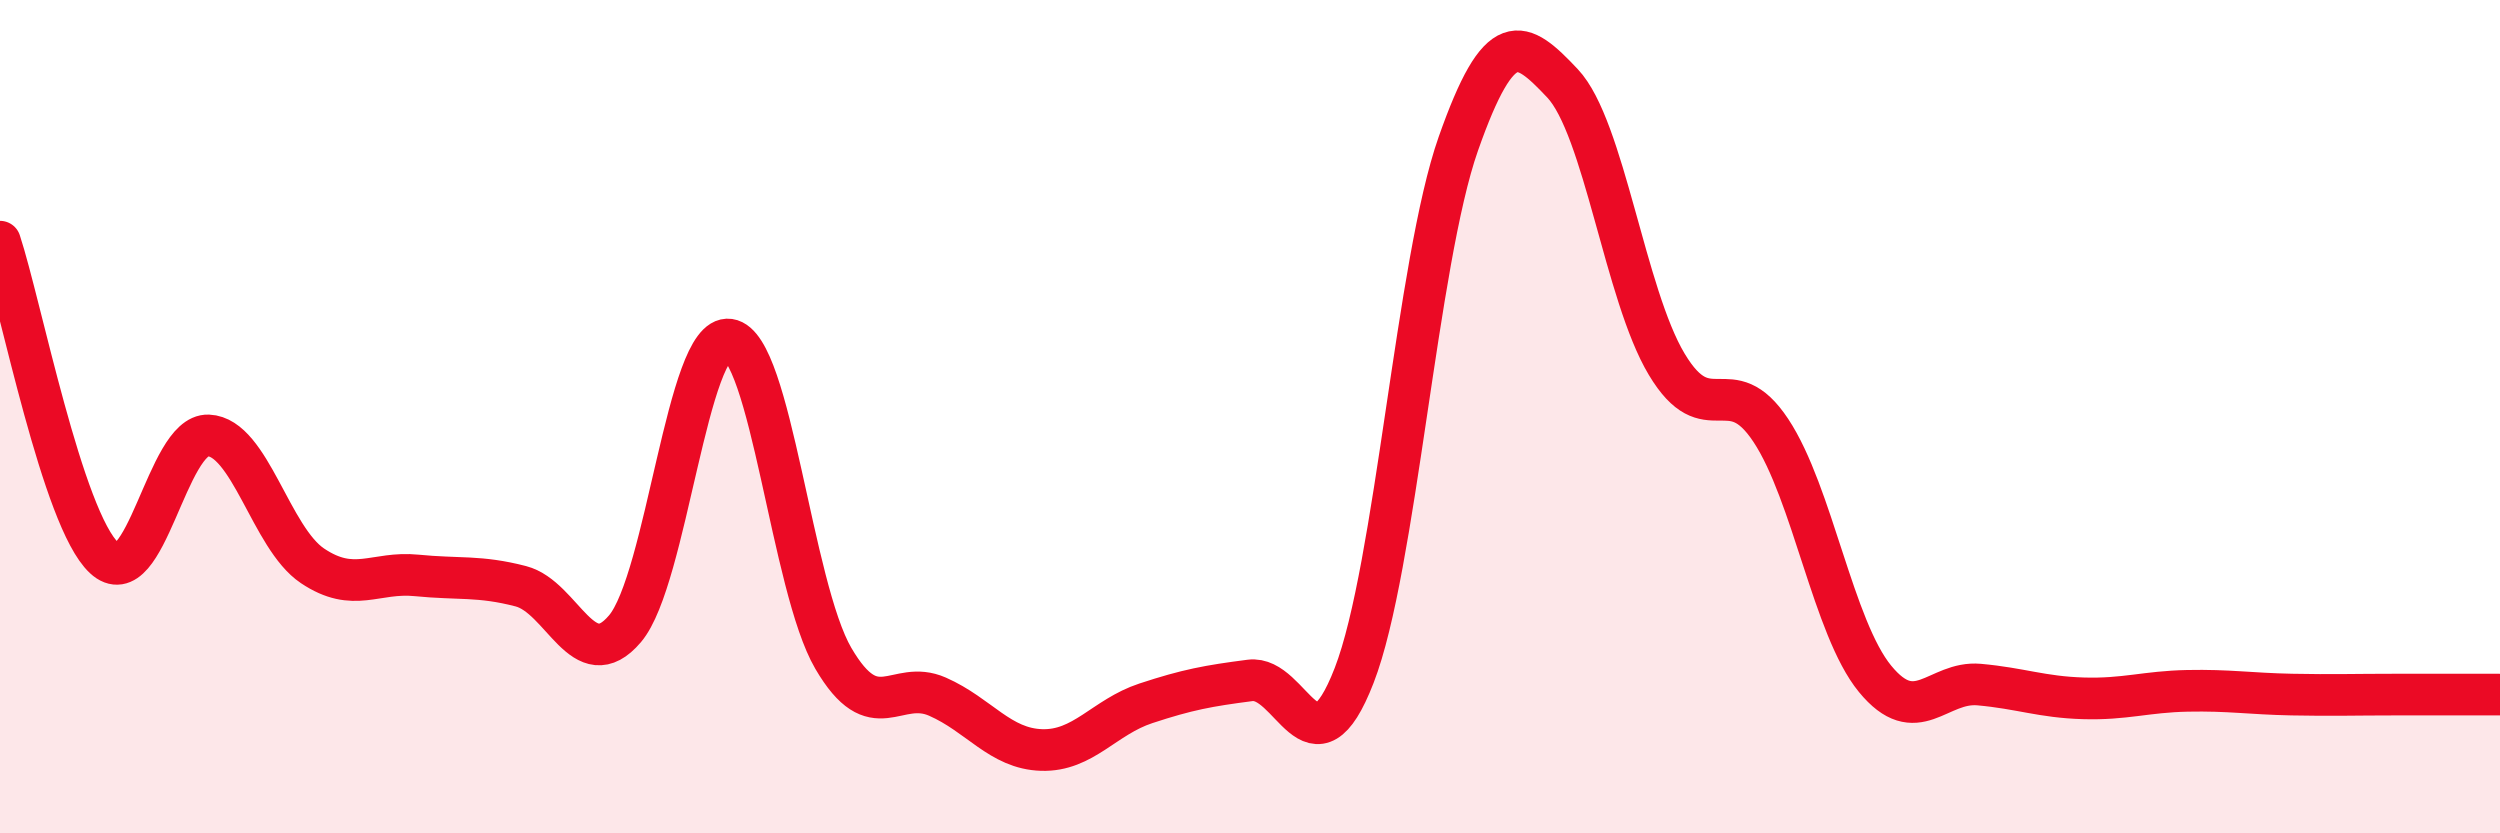 
    <svg width="60" height="20" viewBox="0 0 60 20" xmlns="http://www.w3.org/2000/svg">
      <path
        d="M 0,5.8 C 0.5,7.32 1.5,12.46 2.5,13.39 C 3.5,14.32 4,10.41 5,10.45 C 6,10.49 6.5,12.91 7.5,13.58 C 8.5,14.25 9,13.71 10,13.81 C 11,13.91 11.5,13.81 12.5,14.07 C 13.5,14.33 14,16.27 15,15.09 C 16,13.91 16.5,8.01 17.5,8.15 C 18.5,8.29 19,14.09 20,15.8 C 21,17.51 21.5,16.28 22.5,16.72 C 23.5,17.16 24,17.97 25,18 C 26,18.03 26.5,17.21 27.5,16.88 C 28.5,16.55 29,16.46 30,16.33 C 31,16.2 31.5,18.79 32.5,16.21 C 33.5,13.63 34,6.29 35,3.45 C 36,0.61 36.5,0.94 37.5,2 C 38.5,3.06 39,7.07 40,8.74 C 41,10.41 41.5,8.82 42.5,10.33 C 43.5,11.84 44,15.07 45,16.29 C 46,17.51 46.5,16.34 47.5,16.43 C 48.5,16.52 49,16.73 50,16.76 C 51,16.79 51.5,16.6 52.5,16.58 C 53.5,16.56 54,16.65 55,16.67 C 56,16.69 56.5,16.67 57.5,16.67 C 58.5,16.67 59.5,16.67 60,16.67L60 20L0 20Z"
        fill="#EB0A25"
        opacity="0.1"
        stroke-linecap="round"
        stroke-linejoin="round"
      />
      <path
        d="M 0,5.8 C 0.5,7.32 1.5,12.46 2.5,13.39 C 3.5,14.32 4,10.41 5,10.45 C 6,10.49 6.5,12.91 7.5,13.58 C 8.5,14.25 9,13.71 10,13.81 C 11,13.91 11.5,13.81 12.5,14.07 C 13.5,14.33 14,16.27 15,15.09 C 16,13.91 16.5,8.01 17.5,8.15 C 18.5,8.29 19,14.09 20,15.8 C 21,17.51 21.5,16.28 22.5,16.72 C 23.5,17.16 24,17.97 25,18 C 26,18.03 26.5,17.21 27.5,16.88 C 28.5,16.55 29,16.46 30,16.33 C 31,16.2 31.5,18.79 32.5,16.21 C 33.5,13.63 34,6.29 35,3.45 C 36,0.61 36.5,0.94 37.5,2 C 38.5,3.06 39,7.07 40,8.74 C 41,10.41 41.5,8.82 42.5,10.33 C 43.5,11.84 44,15.07 45,16.29 C 46,17.51 46.5,16.34 47.5,16.43 C 48.5,16.52 49,16.73 50,16.76 C 51,16.79 51.5,16.6 52.5,16.58 C 53.5,16.56 54,16.65 55,16.67 C 56,16.69 56.5,16.67 57.5,16.67 C 58.5,16.67 59.5,16.67 60,16.67"
        stroke="#EB0A25"
        stroke-width="1"
        fill="none"
        stroke-linecap="round"
        stroke-linejoin="round"
      />
    </svg>
  